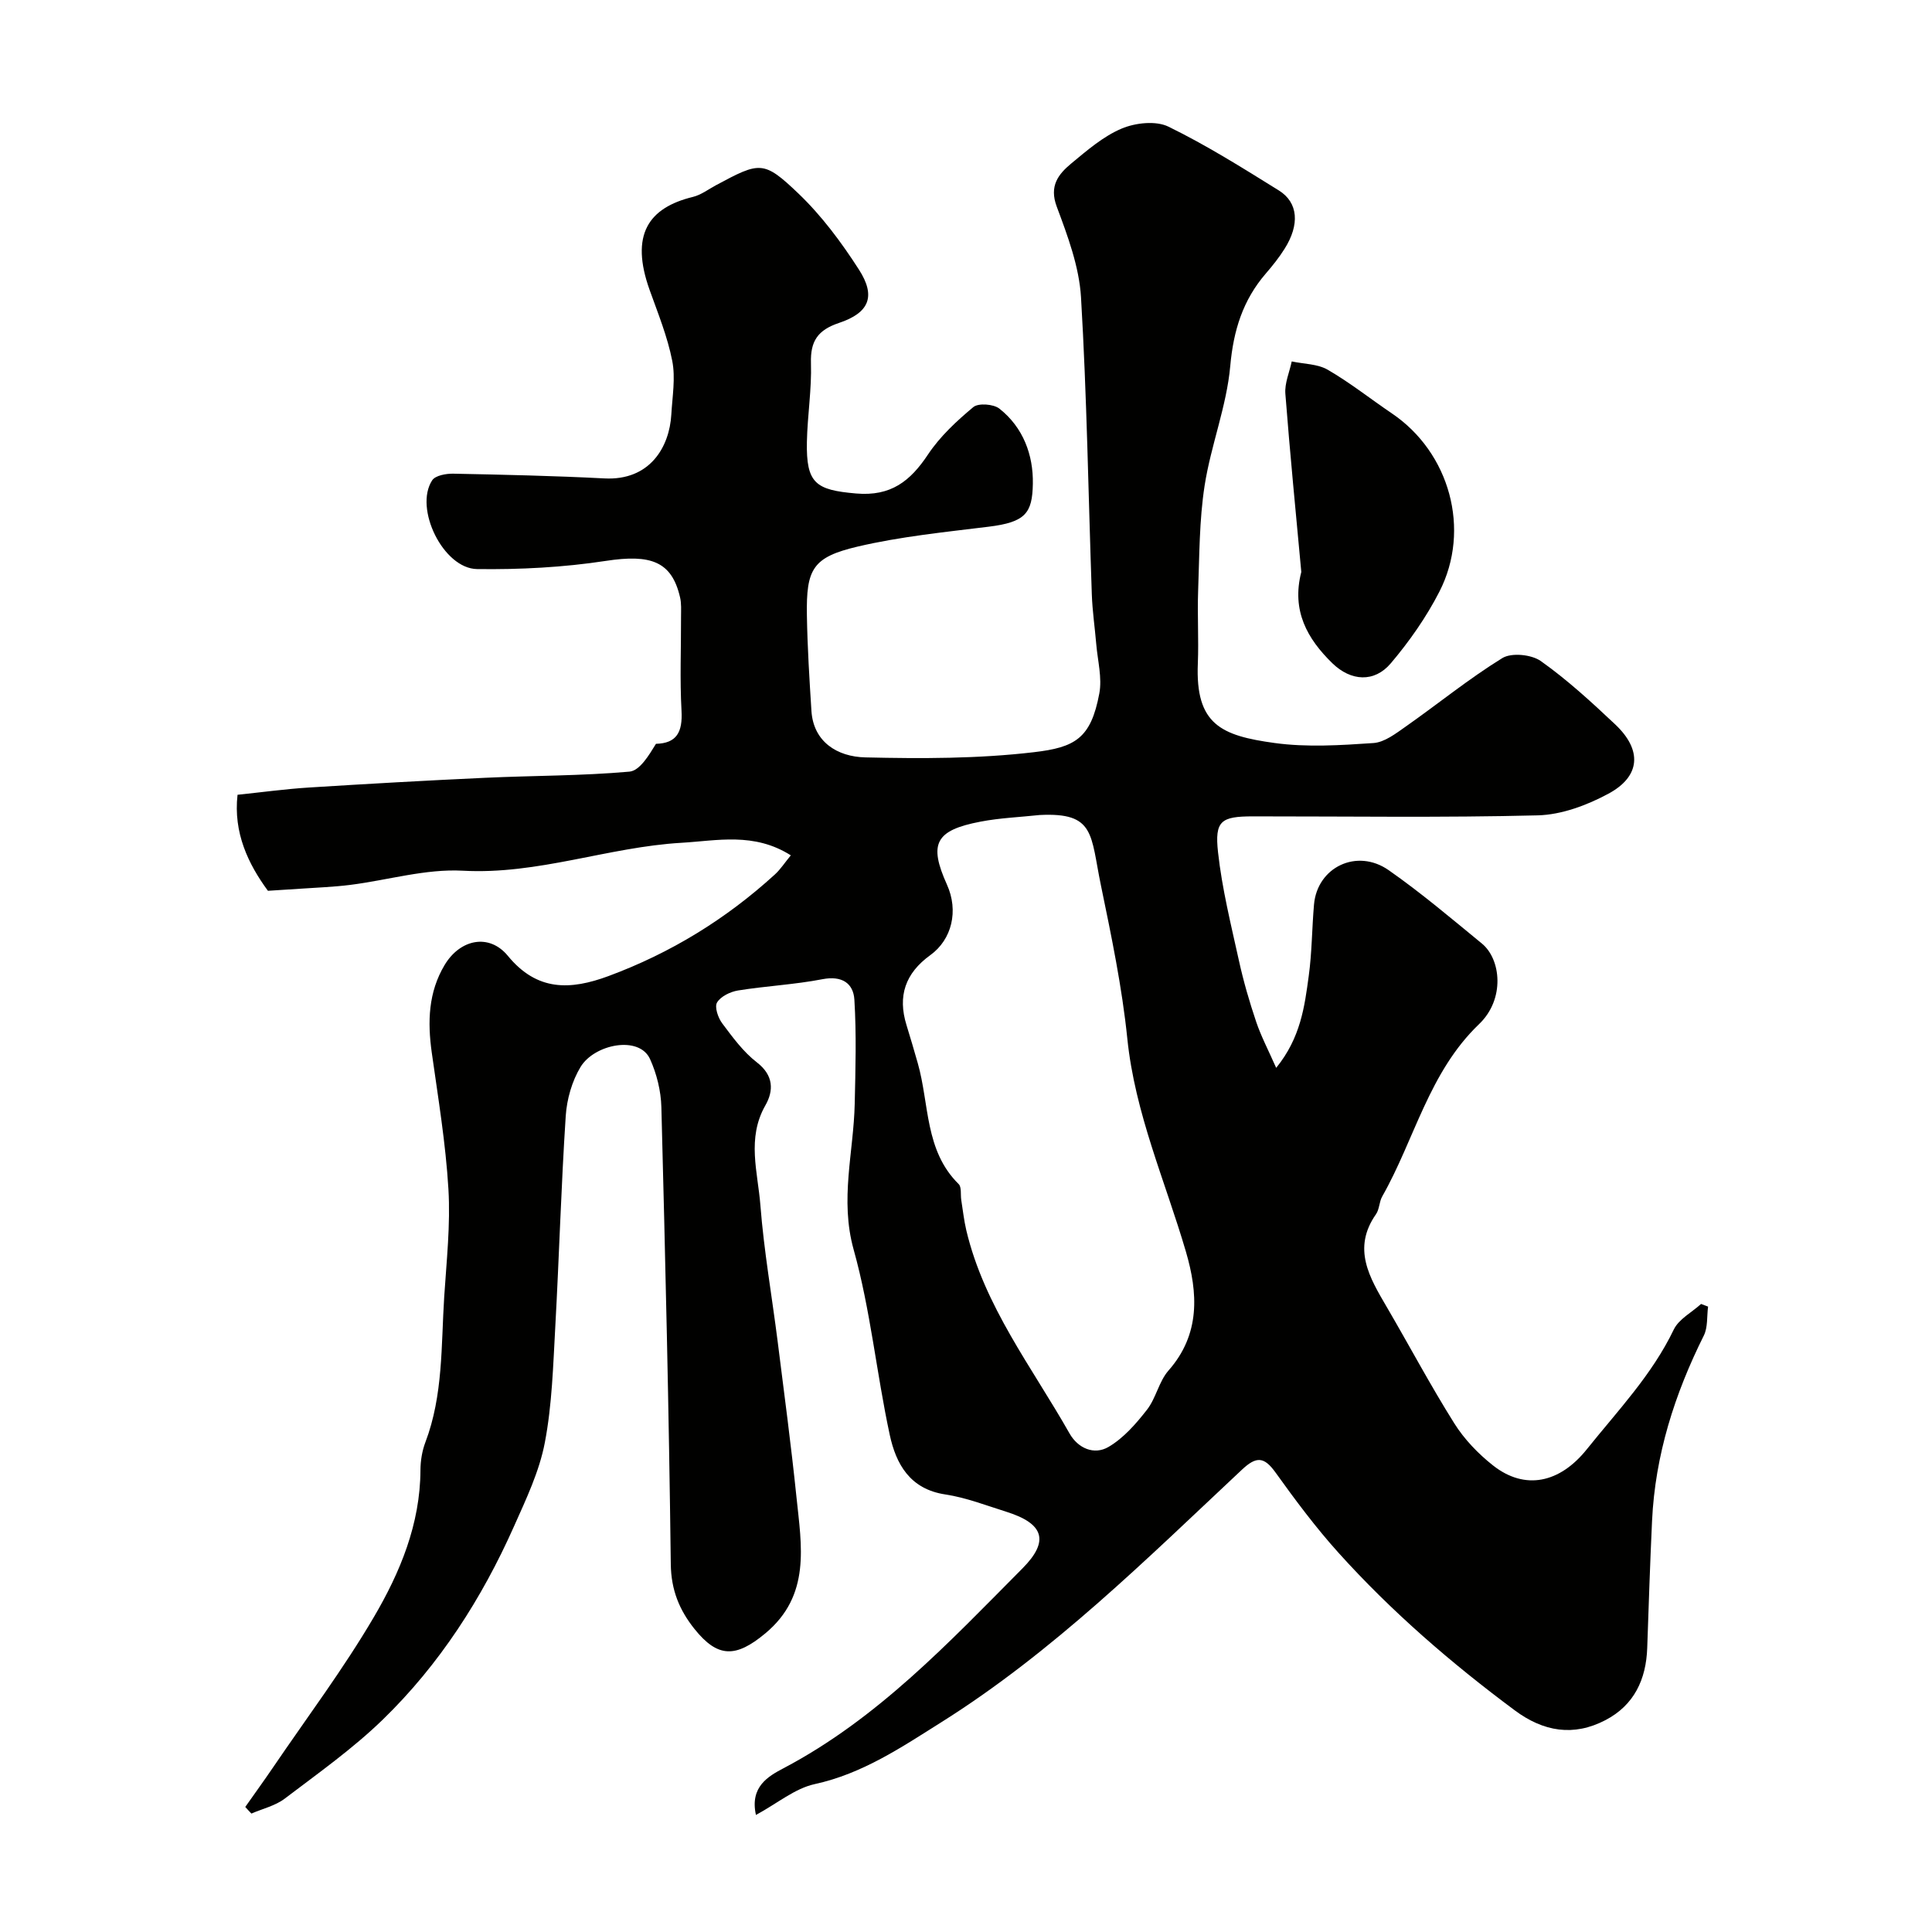 <svg enable-background="new 0 0 400 400" viewBox="0 0 400 400" xmlns="http://www.w3.org/2000/svg"><g fill="#010100"><path d="m50.78 374.11c1.94-2.77 3.93-5.5 5.83-8.3 6.99-10.28 14.49-20.27 20.77-30.97 5.45-9.27 9.63-19.3 9.67-30.48.01-1.92.34-3.96 1.02-5.75 3.7-9.75 3.25-20.02 3.9-30.14.48-7.42 1.31-14.9.87-22.29-.56-9.46-2.13-18.87-3.45-28.27-.89-6.35-.72-12.47 2.67-18.13 3.21-5.35 9.22-6.59 13.09-1.88 6.06 7.38 12.95 7.1 20.82 4.19 12.88-4.77 24.35-11.81 34.47-21.05 1.14-1.04 2-2.39 3.29-3.95-7.63-4.83-15.24-3.03-22.63-2.6-15.2.88-29.71 6.64-45.29 5.78-7.7-.42-15.53 1.96-23.32 2.94-3.42.43-6.88.55-10.33.79-2.09.15-4.19.27-6.69.43-4.09-5.57-7.18-12.03-6.29-19.88 4.99-.52 9.86-1.19 14.75-1.5 12.2-.77 24.4-1.46 36.6-2.02 9.93-.46 19.89-.39 29.78-1.27 2.15-.19 4.04-3.38 5.5-5.76 4.28-.11 5.54-2.4 5.29-6.86-.36-6.48-.08-12.99-.1-19.49 0-1.33.1-2.7-.2-3.97-1.72-7.46-6.05-8.98-15.39-7.55-8.77 1.34-17.75 1.81-26.63 1.69-7.02-.09-13.1-12.6-9.3-18.38.66-1 2.88-1.4 4.36-1.37 10.44.21 20.88.44 31.3.98 9.42.49 13.46-6.5 13.85-13.23.21-3.71.89-7.56.19-11.11-.98-4.99-2.94-9.81-4.67-14.64-4.12-11.49-.24-17.06 8.94-19.3 1.7-.41 3.23-1.59 4.82-2.44 9.05-4.85 9.8-5.18 17.04 1.74 4.81 4.6 8.91 10.12 12.52 15.74 3.56 5.54 2.16 8.95-4.15 11.06-4.35 1.46-5.92 3.74-5.78 8.3.17 5.42-.73 10.86-.84 16.3-.17 8.64 1.83 9.97 10.17 10.7 7.22.63 11.23-2.55 14.9-8.07 2.48-3.73 5.92-6.93 9.39-9.82 1.05-.87 4.18-.63 5.39.32 4.93 3.88 7.04 9.6 6.93 15.56-.11 6.07-1.5 7.95-9.16 8.89-9.07 1.12-18.23 2.03-27.1 4.11-9.34 2.2-10.68 4.62-10.52 14.28.11 6.59.52 13.18.94 19.76.41 6.38 5.33 9.48 11.16 9.61 11.61.27 23.34.28 34.85-1.07 8.56-1 11.84-2.82 13.59-12.16.61-3.24-.34-6.78-.63-10.19-.29-3.44-.8-6.86-.92-10.3-.72-20.52-1.02-41.06-2.24-61.55-.38-6.34-2.76-12.7-5.02-18.75-1.61-4.3.33-6.72 3.01-8.95 3.26-2.7 6.61-5.61 10.43-7.22 2.84-1.2 7.08-1.67 9.68-.4 7.89 3.85 15.38 8.56 22.86 13.21 4.04 2.51 4.34 7.09 1.19 12.08-1.13 1.8-2.47 3.48-3.86 5.09-4.78 5.53-6.73 11.8-7.39 19.19-.75 8.35-4.02 16.44-5.31 24.77-1.11 7.16-1.07 14.51-1.34 21.79-.18 4.99.14 10.01-.06 15-.53 12.65 4.83 14.96 15.89 16.48 6.71.92 13.66.47 20.46.01 2.32-.16 4.66-1.99 6.73-3.44 6.68-4.69 13.03-9.88 19.96-14.15 1.9-1.17 6.06-.75 7.99.63 5.48 3.89 10.49 8.49 15.4 13.12 5.59 5.28 5.25 10.73-1.41 14.32-4.43 2.39-9.69 4.36-14.63 4.49-19.65.5-39.33.2-58.99.21-6.59.01-7.94.89-7.22 7.43.83 7.55 2.69 15.01 4.33 22.45.94 4.28 2.17 8.51 3.57 12.66 1.01 2.99 2.5 5.82 4.14 9.53 5.08-6.26 5.88-12.71 6.74-19.03.67-4.89.66-9.86 1.09-14.78.67-7.73 8.87-11.72 15.46-7.12 6.7 4.68 12.97 10 19.3 15.19 3.96 3.25 4.82 11.5-.57 16.67-10.41 9.97-13.34 23.84-20.07 35.7-.63 1.11-.57 2.64-1.28 3.66-5 7.13-1.33 13.14 2.24 19.25 4.68 8 9.03 16.21 13.96 24.05 2.07 3.3 4.95 6.3 8.02 8.72 6.62 5.22 13.83 3.65 19.43-3.35 6.39-7.98 13.48-15.38 17.99-24.77 1.05-2.18 3.73-3.56 5.66-5.31.48.18.97.37 1.45.55-.27 2.01-.03 4.27-.88 5.99-6.05 12.12-10.08 24.76-10.72 38.36-.41 8.76-.7 17.53-1 26.3-.22 6.54-2.71 11.86-8.64 14.96-6.6 3.45-12.84 2.4-18.77-2.01-13.16-9.78-25.54-20.46-36.52-32.65-4.7-5.22-8.93-10.89-13.03-16.61-2.38-3.32-3.99-3.36-6.96-.57-19.81 18.56-39.11 37.75-62.26 52.3-8.22 5.17-16.3 10.64-26.18 12.79-4.09.89-7.7 3.96-12.17 6.39-1.31-5.88 2.63-8.05 5.7-9.67 19.49-10.26 34.29-26.08 49.49-41.39 5.64-5.68 4.39-9.28-3.33-11.71-4.18-1.31-8.35-2.94-12.65-3.59-7.34-1.1-10.21-6.31-11.51-12.35-2.74-12.73-3.98-25.84-7.47-38.34-2.9-10.4 0-20.16.22-30.21.16-7.18.37-14.38-.07-21.54-.21-3.41-2.59-5.01-6.59-4.24-5.77 1.12-11.69 1.4-17.51 2.34-1.59.26-3.57 1.22-4.33 2.48-.56.92.2 3.16 1.05 4.3 2.16 2.89 4.38 5.93 7.19 8.1 3.52 2.71 3.48 5.9 1.76 8.91-3.89 6.82-1.56 13.82-1.03 20.66.73 9.45 2.39 18.83 3.58 28.25 1.35 10.72 2.78 21.44 3.89 32.19 1.04 10.07 3.03 20.34-6.47 28.23-6.08 5.05-9.82 5.1-14.65-.94-3.13-3.92-4.83-8.05-4.9-13.4-.38-31.55-1.13-63.1-1.95-94.64-.09-3.34-.96-6.88-2.34-9.93-2.25-4.98-11.54-3.09-14.39 1.62-1.78 2.94-2.84 6.68-3.07 10.13-.95 14.51-1.36 29.06-2.16 43.58-.45 8.05-.66 16.19-2.17 24.07-1.14 5.98-3.88 11.72-6.39 17.35-6.65 14.94-15.42 28.6-27.17 40.01-6.21 6.02-13.37 11.09-20.28 16.34-1.96 1.49-4.59 2.09-6.91 3.1-.43-.44-.85-.9-1.27-1.37zm164.47-205.37c-4.08.44-8.21.6-12.23 1.37-9.39 1.79-10.78 4.57-6.96 13.05 2.44 5.41 1.03 11.35-3.45 14.59-5.19 3.75-6.79 8.47-4.93 14.48.81 2.63 1.59 5.27 2.34 7.91 2.41 8.46 1.41 18.06 8.46 25.01.64.63.36 2.19.54 3.31.33 2.09.56 4.2 1.04 6.25 3.73 15.74 13.61 28.36 21.37 42.06 1.77 3.13 5.13 4.52 8.06 2.81 3.12-1.82 5.71-4.8 7.98-7.71 1.88-2.41 2.47-5.86 4.46-8.12 6.63-7.53 6.1-16.08 3.6-24.61-4.29-14.63-10.55-28.64-12.13-44.1-1.09-10.65-3.29-21.21-5.46-31.71-2.19-10.51-1.15-15.18-12.69-14.59z"/><path d="m269.42 118.42c-1.11-12.05-2.34-24.46-3.3-36.9-.17-2.18.85-4.46 1.32-6.69 2.51.54 5.34.5 7.45 1.72 4.63 2.68 8.86 6.05 13.31 9.06 11.92 8.07 16.41 24.02 9.8 36.91-2.71 5.28-6.21 10.28-10.05 14.81-3.42 4.04-8.27 3.72-12.12-.03-5.16-5.04-8.48-10.85-6.41-18.88z"/></g></svg>